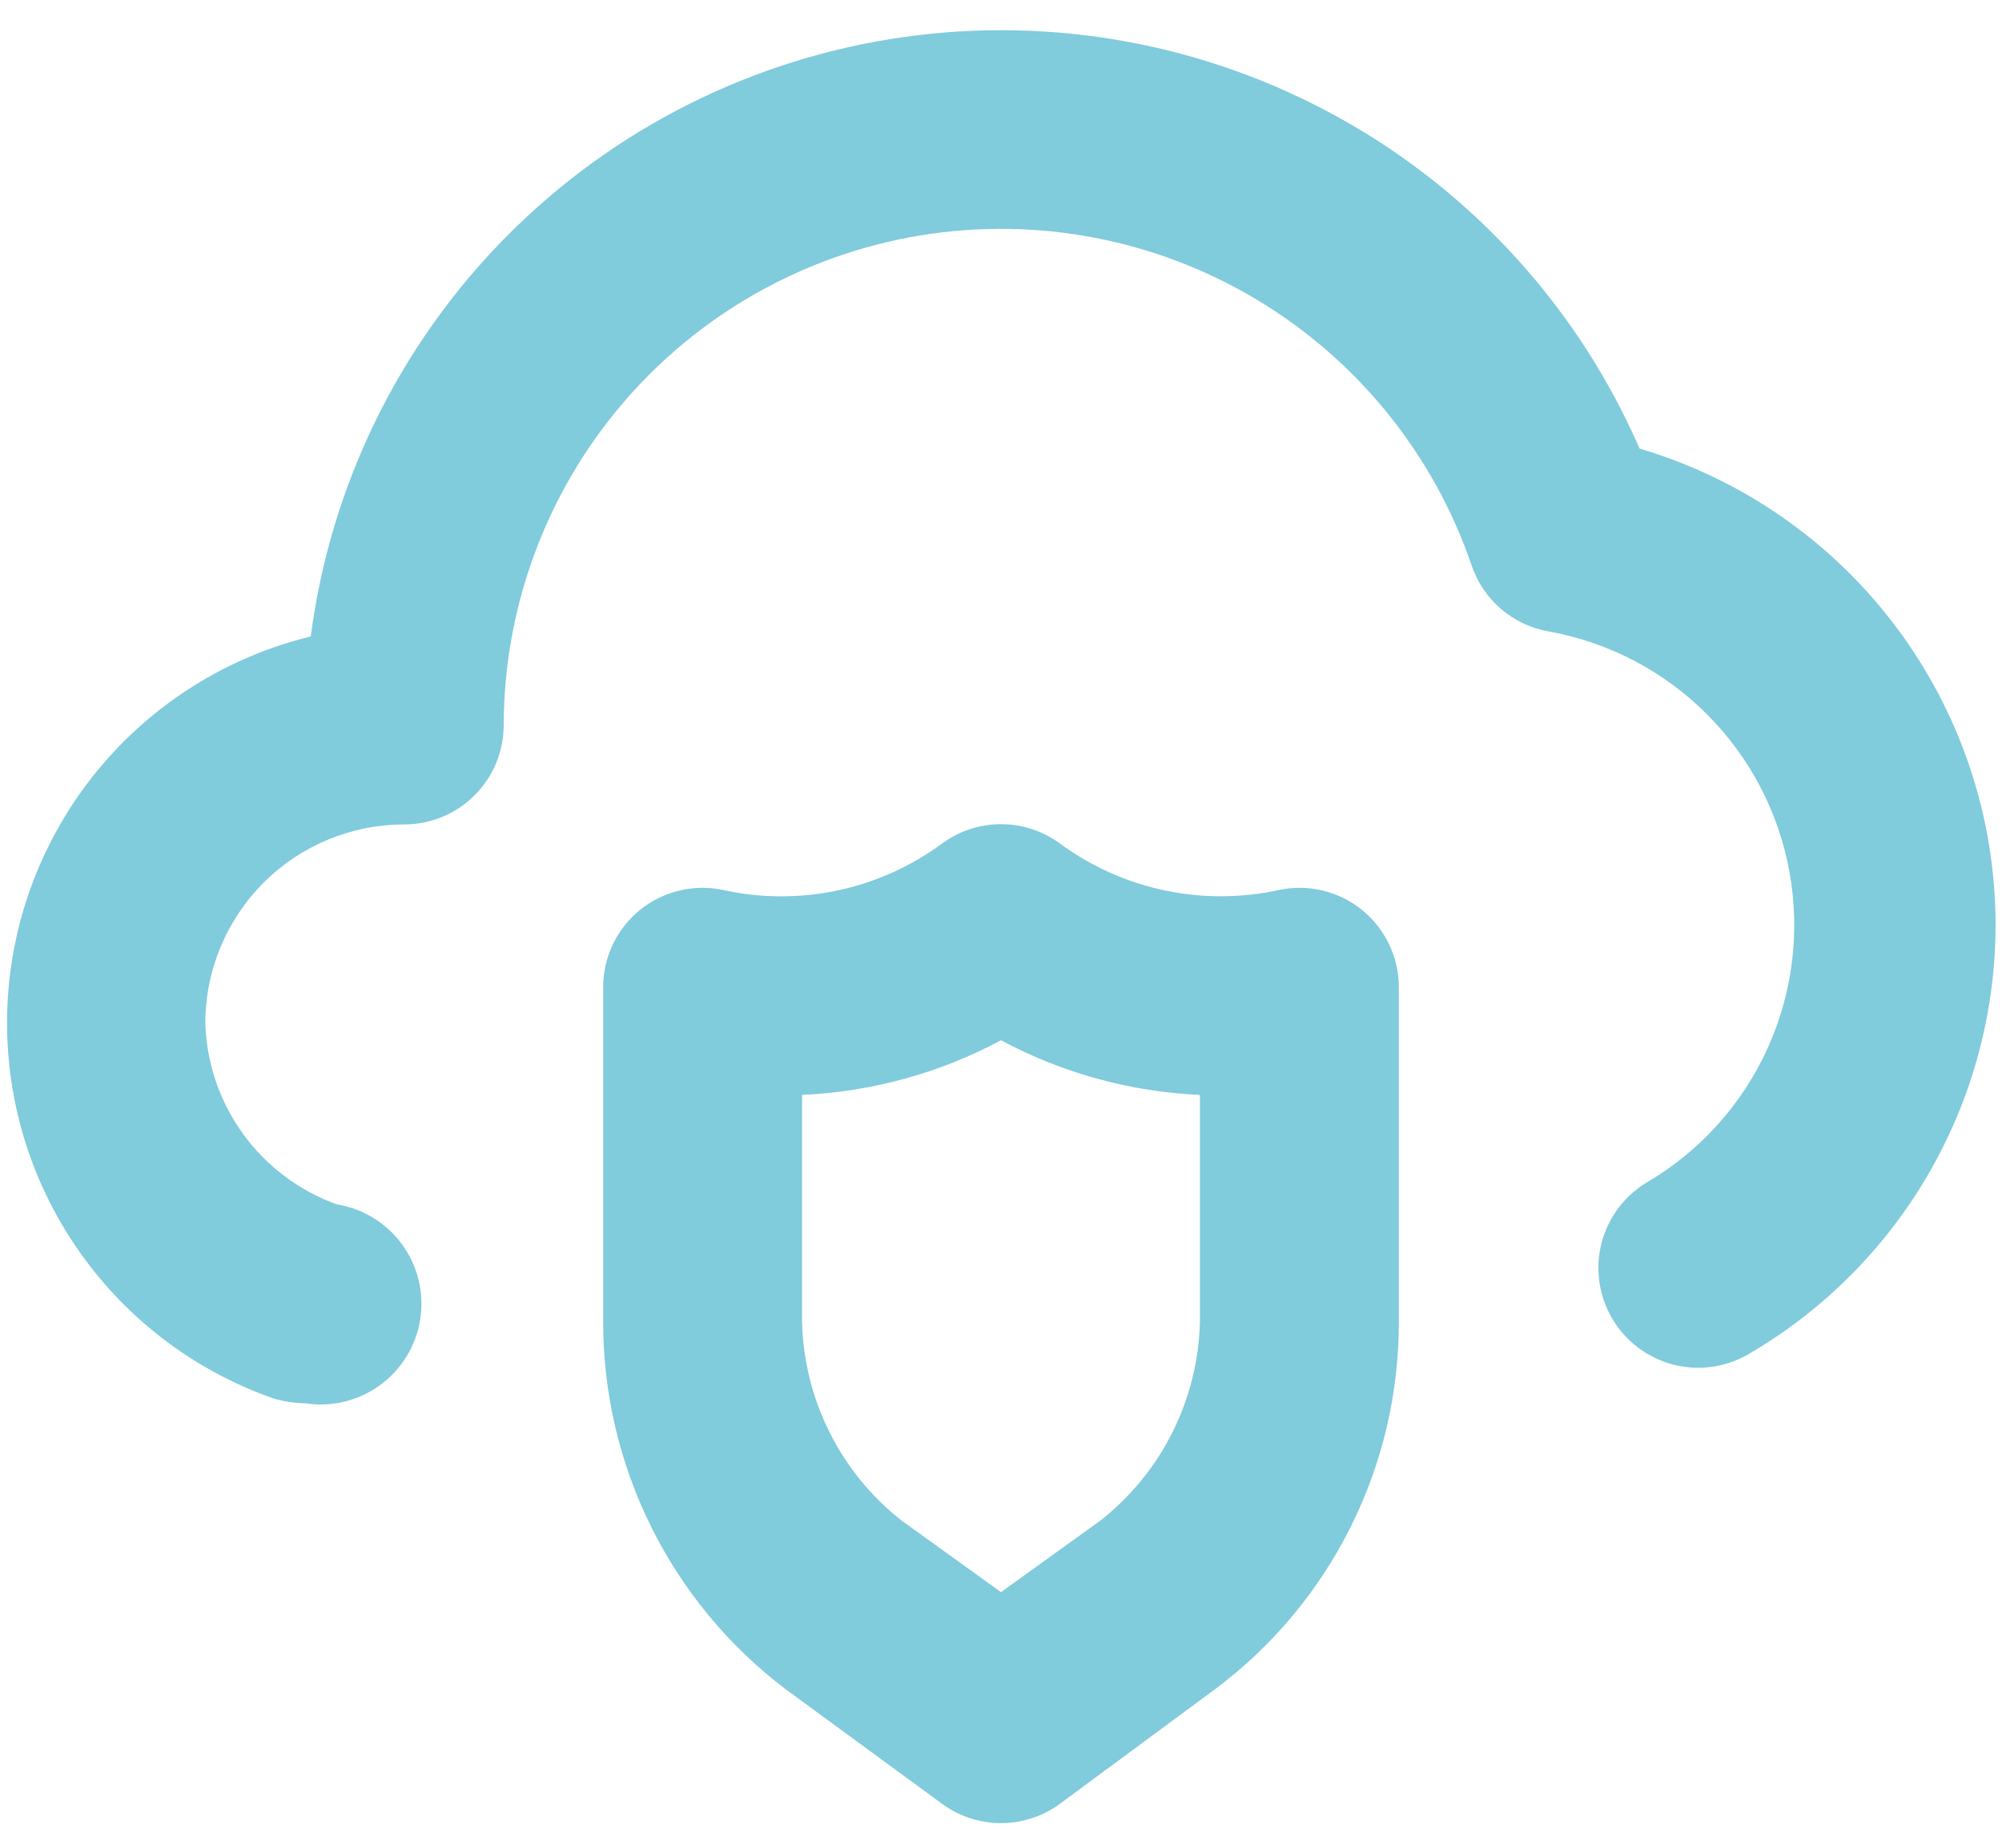 <svg width="52" height="48" viewBox="0 0 52 48" fill="none" xmlns="http://www.w3.org/2000/svg">
<path d="M42.585 11.652C41.007 8.025 38.282 5.015 34.83 3.085C31.378 1.154 27.387 0.409 23.471 0.963C19.554 1.517 15.927 3.34 13.146 6.152C10.364 8.965 8.582 12.612 8.072 16.534C5.907 17.061 3.971 18.274 2.552 19.991C1.133 21.708 0.307 23.837 0.196 26.062C0.086 28.287 0.697 30.488 1.94 32.337C3.182 34.186 4.988 35.584 7.09 36.323C7.358 36.405 7.636 36.449 7.917 36.452C8.602 36.561 9.302 36.394 9.864 35.987C10.426 35.58 10.804 34.967 10.913 34.282C11.023 33.597 10.856 32.896 10.449 32.334C10.042 31.772 9.428 31.395 8.743 31.285C7.769 30.933 6.923 30.297 6.315 29.459C5.707 28.62 5.365 27.619 5.333 26.583C5.333 25.213 5.878 23.899 6.847 22.93C7.815 21.961 9.13 21.417 10.5 21.417C11.185 21.417 11.842 21.145 12.327 20.66C12.811 20.176 13.083 19.519 13.083 18.833C13.09 15.778 14.179 12.824 16.158 10.496C18.137 8.168 20.877 6.617 23.891 6.118C26.906 5.619 29.999 6.205 32.623 7.772C35.246 9.338 37.229 11.784 38.219 14.674C38.367 15.118 38.632 15.514 38.987 15.819C39.342 16.123 39.773 16.326 40.234 16.405C41.788 16.686 43.218 17.435 44.334 18.552C45.45 19.668 46.199 21.099 46.48 22.652C46.761 24.206 46.561 25.808 45.906 27.244C45.252 28.681 44.174 29.884 42.817 30.691C42.221 31.034 41.786 31.599 41.606 32.263C41.427 32.926 41.519 33.634 41.862 34.23C42.204 34.826 42.77 35.262 43.433 35.441C44.097 35.62 44.805 35.529 45.401 35.186C47.359 34.049 48.985 32.417 50.114 30.454C51.243 28.491 51.836 26.265 51.833 24C51.825 21.221 50.921 18.518 49.255 16.294C47.589 14.069 45.25 12.441 42.585 11.652ZM33.207 23.122C32.228 23.335 31.215 23.337 30.235 23.127C29.255 22.918 28.331 22.502 27.524 21.908C27.082 21.584 26.548 21.41 26 21.41C25.452 21.41 24.918 21.584 24.476 21.908C23.67 22.504 22.746 22.92 21.765 23.13C20.785 23.339 19.771 23.337 18.792 23.122C18.415 23.04 18.024 23.044 17.649 23.134C17.273 23.223 16.922 23.396 16.622 23.638C16.326 23.879 16.087 24.182 15.921 24.526C15.756 24.87 15.669 25.246 15.667 25.628V34.333C15.665 36.186 16.093 38.014 16.918 39.672C17.743 41.331 18.942 42.776 20.42 43.892L24.476 46.863C24.918 47.186 25.452 47.36 26 47.36C26.548 47.36 27.082 47.186 27.524 46.863L31.58 43.866C33.059 42.756 34.259 41.317 35.084 39.662C35.91 38.007 36.337 36.183 36.333 34.333V25.628C36.331 25.246 36.244 24.87 36.078 24.526C35.913 24.182 35.674 23.879 35.377 23.638C35.077 23.396 34.727 23.223 34.351 23.134C33.975 23.044 33.585 23.04 33.207 23.122ZM31.167 34.333C31.144 35.332 30.9 36.313 30.454 37.206C30.007 38.099 29.368 38.883 28.583 39.5L26 41.36L23.417 39.5C22.631 38.883 21.993 38.099 21.546 37.206C21.099 36.313 20.856 35.332 20.833 34.333V28.443C22.64 28.362 24.406 27.877 26 27.023C27.594 27.877 29.36 28.362 31.167 28.443V34.333Z" fill="#80CBDC"/>
</svg>
